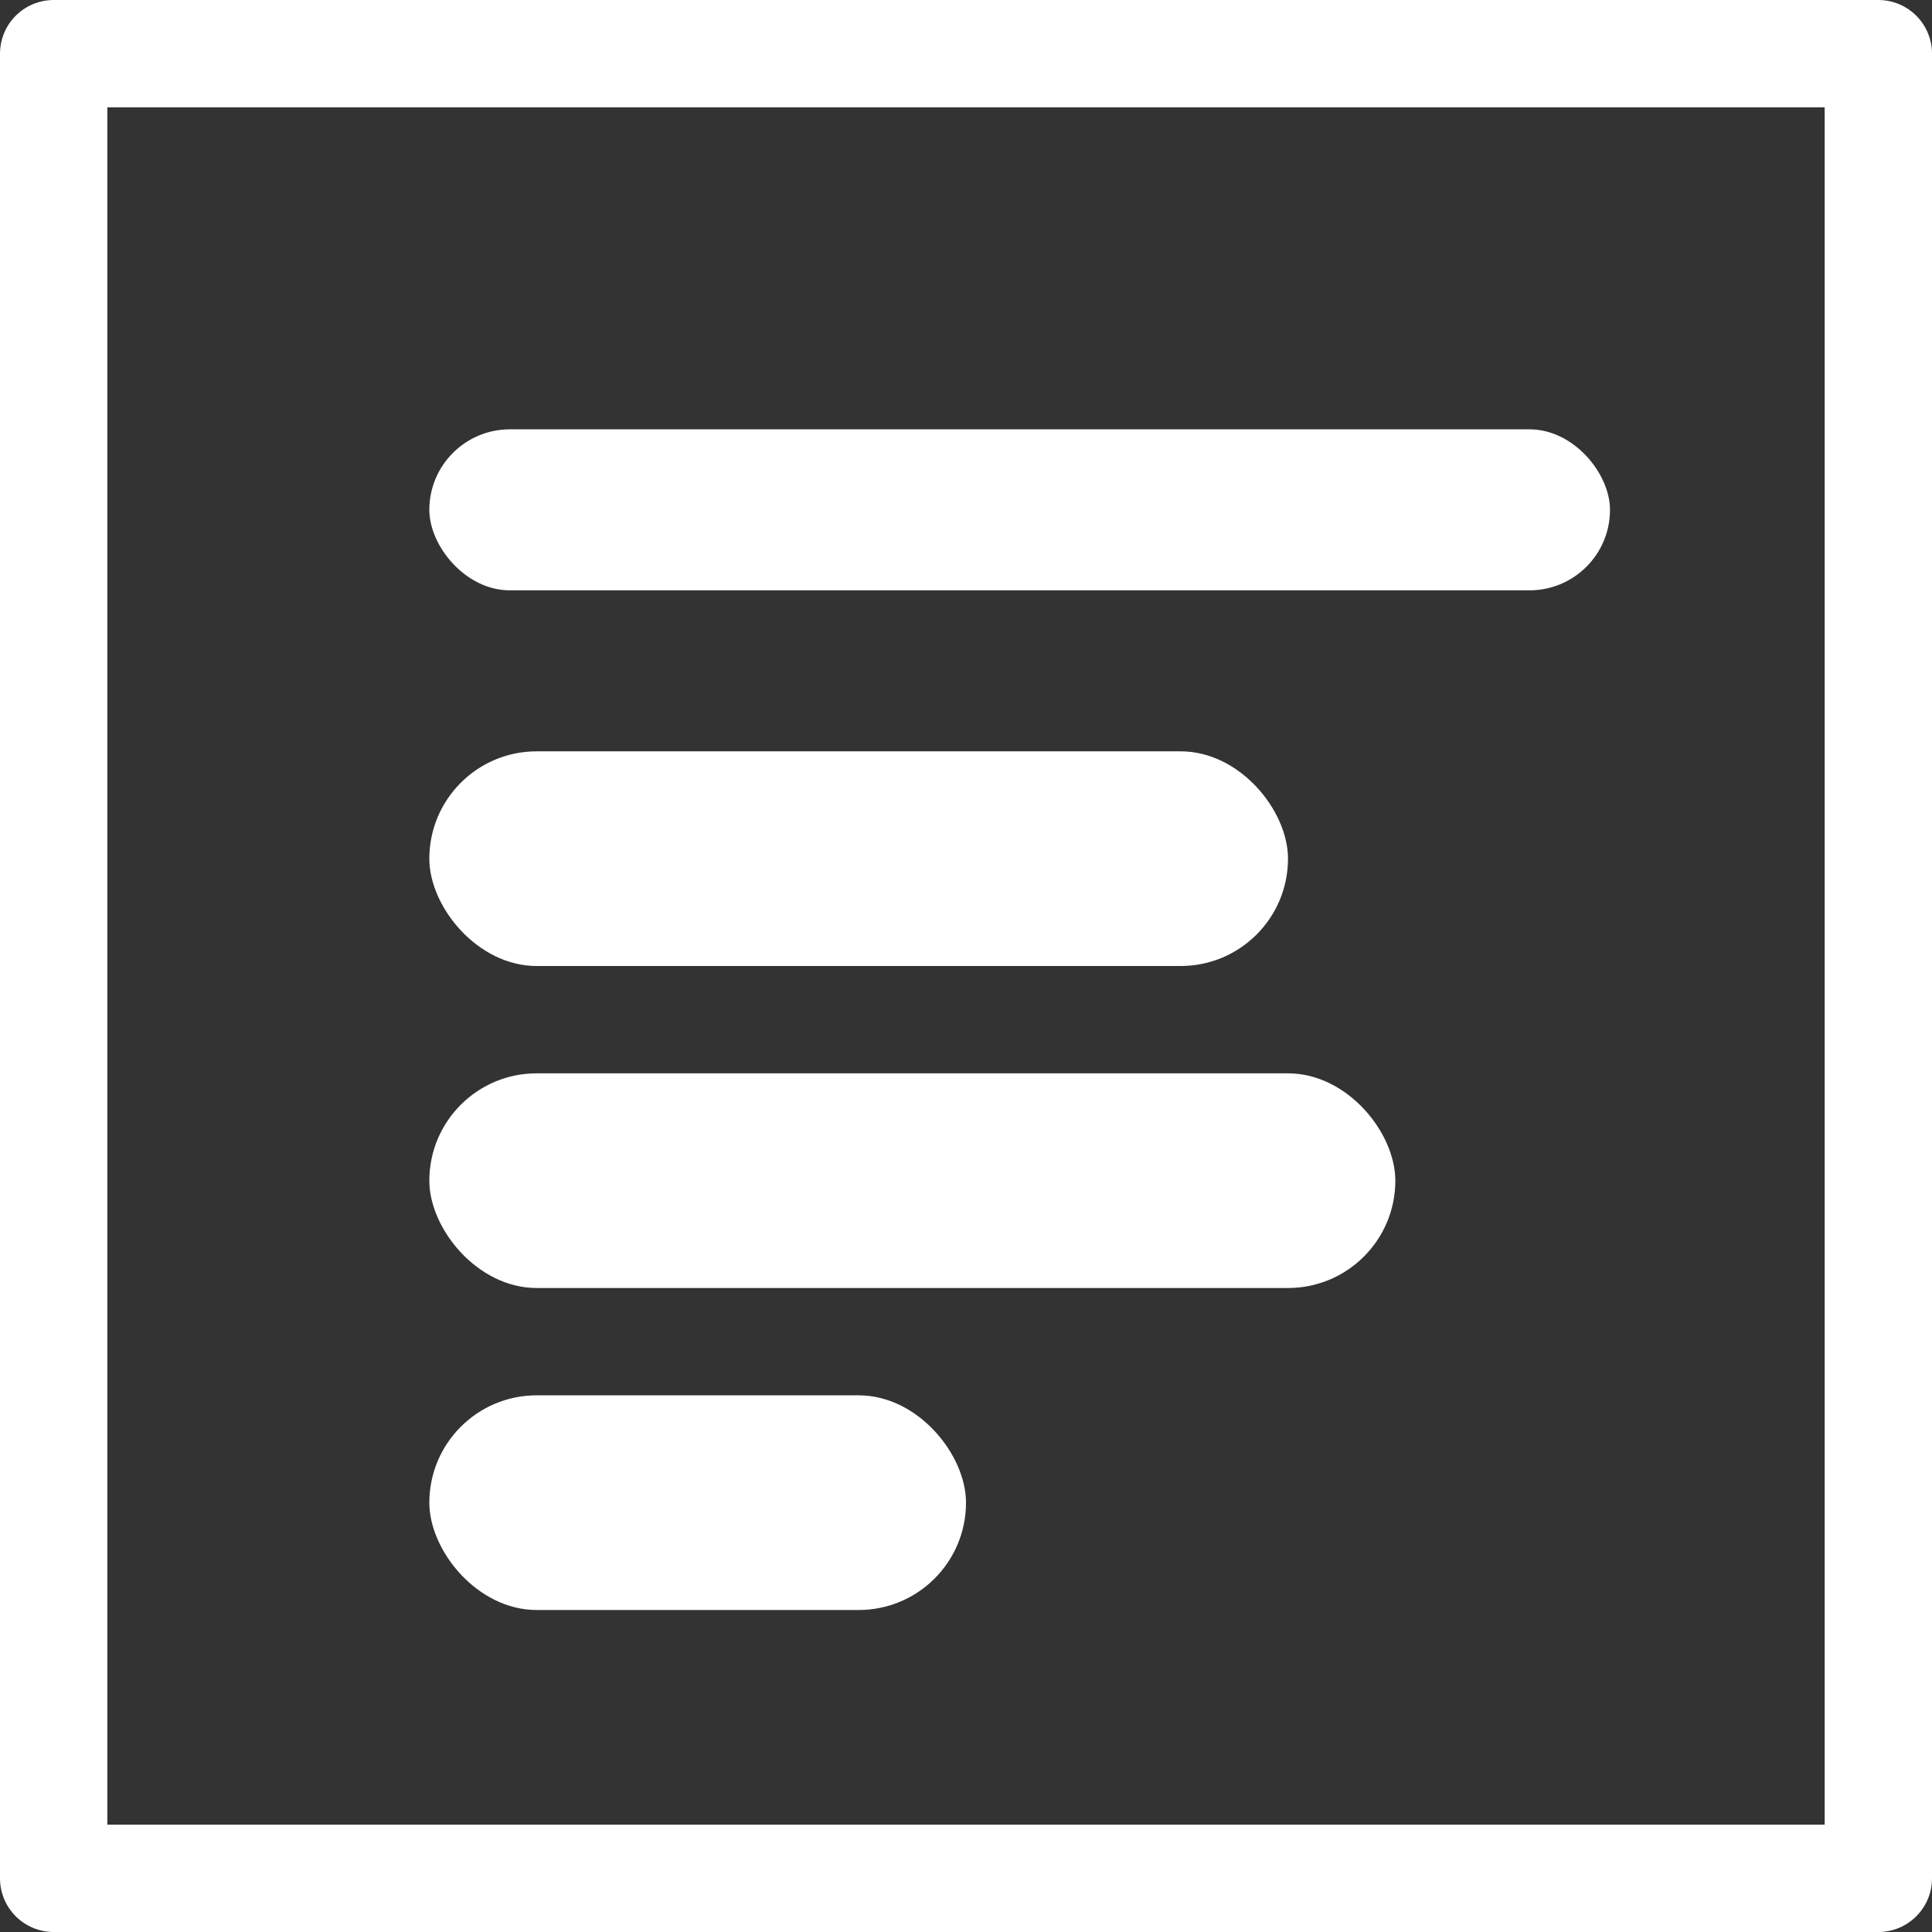 <svg xmlns="http://www.w3.org/2000/svg" width="36" height="36" viewBox="0 0 36 36"><rect x="0" y="0" width="36" height="36" fill="#333333" stroke="none"/><defs><style>.a,.d{fill:none;}.a{stroke:#fff;stroke-linejoin:round;stroke-width:2px;}.b{fill:#fff;}.c{stroke:none;}</style></defs><g transform="translate(-504 -601)"><g class="a" transform="translate(504 601)"><rect class="c" width="36" height="36"/><rect class="d" x="1" y="1" width="34" height="34"/></g><rect class="b" width="22" height="3" rx="1.5" transform="translate(512 609)"/><rect class="b" width="16" height="4" rx="2" transform="translate(512 615)"/><rect class="b" width="18" height="4" rx="2" transform="translate(512 621)"/><rect class="b" width="10" height="4" rx="2" transform="translate(512 627)"/></g></svg>